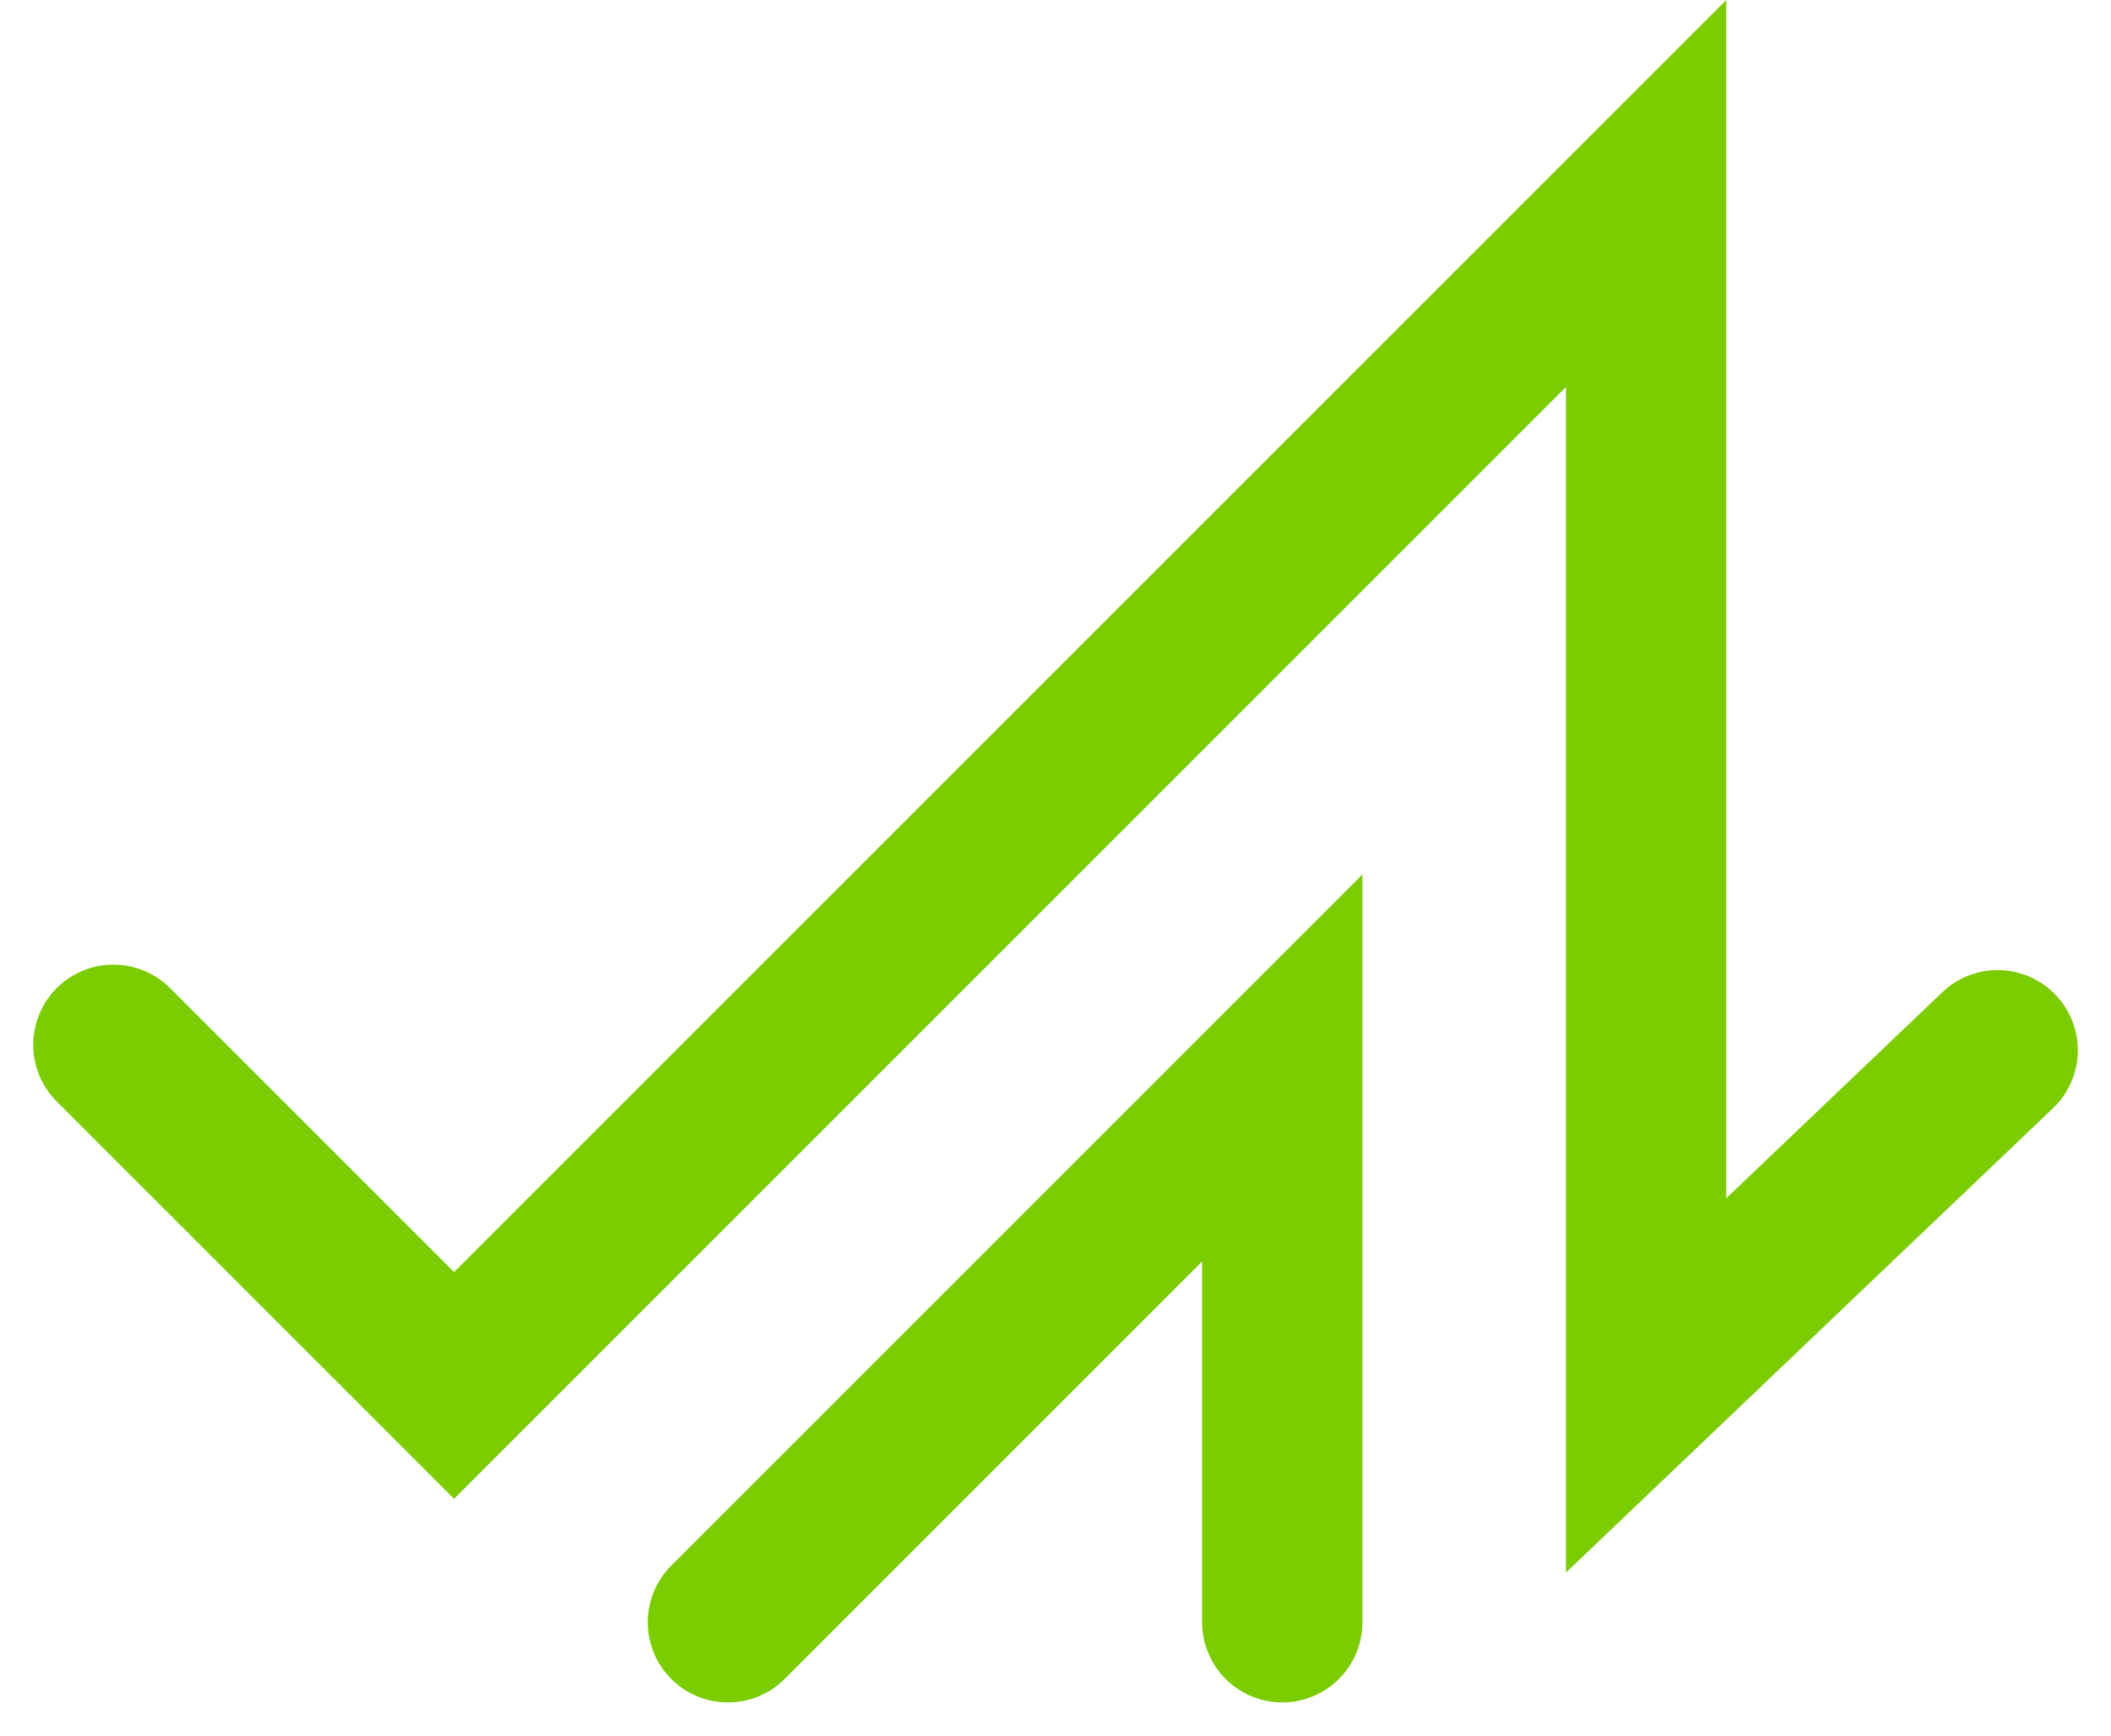<svg xmlns="http://www.w3.org/2000/svg" width="52.67" height="43.307" viewBox="0 0 52.67 43.307">
  <g id="Group_51" data-name="Group 51" transform="translate(-351.296 -917.302)">
    <path id="Path_96" data-name="Path 96" d="M50.513,29.827l-8.772,8.364V8.45L12,38.191l-8.5-8.5" transform="translate(350.625 913.68)" fill="none" stroke="#7bcc00" stroke-linecap="round" stroke-width="4"/>
    <path id="Path_97" data-name="Path 97" d="M28.754,58.219,42.585,44.388V58.219" transform="translate(340.704 899.561)" fill="none" stroke="#7bcc00" stroke-linecap="round" stroke-width="4"/>
  </g>
</svg>

